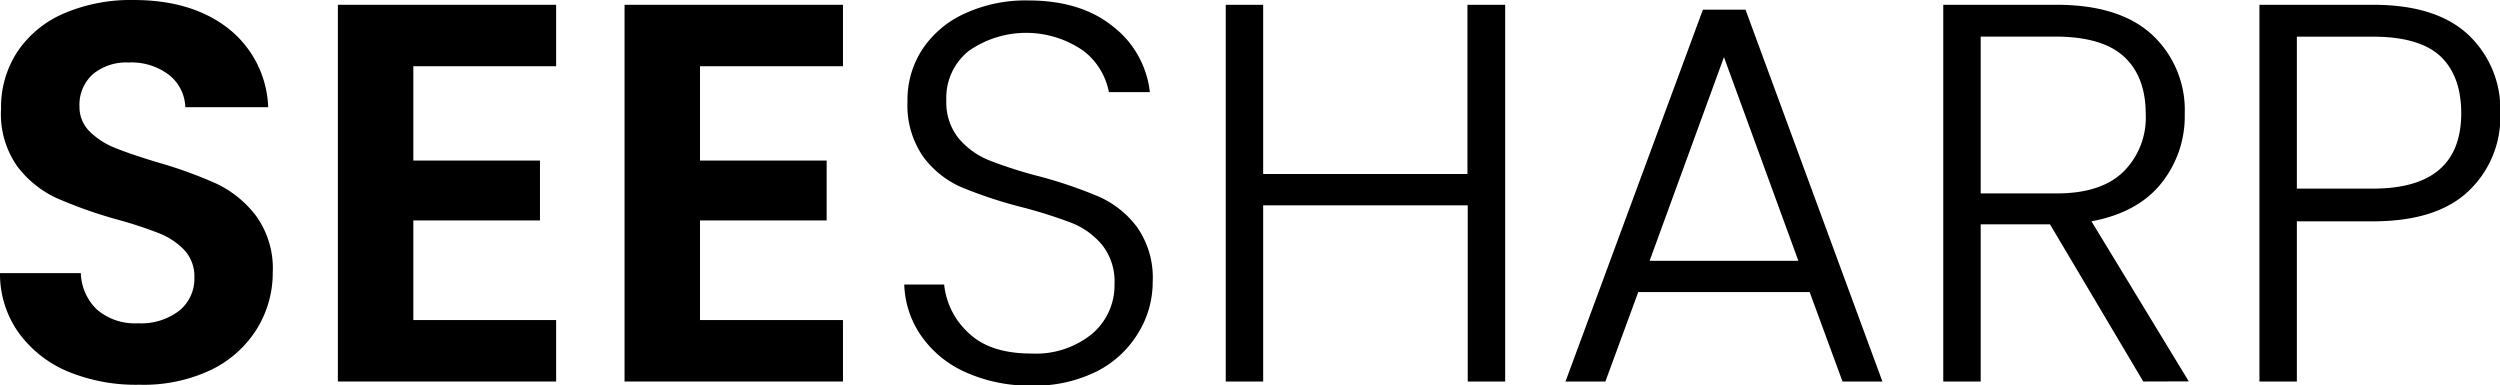 <svg id="Layer_1" data-name="Layer 1" xmlns="http://www.w3.org/2000/svg" viewBox="0 0 334 51.48">
    <path fill="#000000" d="M11.56,51.11A15.5,15.5,0,0,1,4.9,45.92a13.52,13.52,0,0,1-2.52-8h10.8a7,7,0,0,0,2.19,4.9,7.78,7.78,0,0,0,5.44,1.8,8.34,8.34,0,0,0,5.54-1.7,5.5,5.5,0,0,0,2-4.42A5.16,5.16,0,0,0,27,34.83a9.51,9.51,0,0,0-3.42-2.26,56.55,56.55,0,0,0-5.65-1.84,61.24,61.24,0,0,1-8-2.84,13.89,13.89,0,0,1-5.25-4.25A12.09,12.09,0,0,1,2.52,16,13.54,13.54,0,0,1,4.75,8.27,14.24,14.24,0,0,1,11,3.19a22.69,22.69,0,0,1,9.21-1.76q7.79,0,12.64,3.78a14,14,0,0,1,5.36,10.54H27.14A5.73,5.73,0,0,0,25,11.47a8.27,8.27,0,0,0-5.44-1.69,7,7,0,0,0-4.71,1.51A5.46,5.46,0,0,0,13,15.68,4.57,4.57,0,0,0,14.36,19a10.15,10.15,0,0,0,3.32,2.16q2,.82,5.58,1.91a59.08,59.08,0,0,1,8,2.88,14.41,14.41,0,0,1,5.33,4.32,12,12,0,0,1,2.23,7.56,14.26,14.26,0,0,1-2.09,7.49,14.76,14.76,0,0,1-6.12,5.51,21,21,0,0,1-9.58,2A23.82,23.82,0,0,1,11.56,51.11Z" transform="translate(-2.38 -1.43)"/>
    <path fill="#000000" d="M57.6,10.28v12.6H74.52v8H57.6V44.19H76.68V52.4H47.52V2.07H76.68v8.21Z" transform="translate(-2.38 -1.43)"/>
    <path fill="#000000" d="M95.9,10.28v12.6h16.92v8H95.9V44.19H115V52.4H85.82V2.07H115v8.21Z" transform="translate(-2.38 -1.43)"/>
    <path fill="#000000" d="M131.43,51.18a14.26,14.26,0,0,1-5.94-4.83,12.66,12.66,0,0,1-2.3-6.91h5.33a10.14,10.14,0,0,0,3.24,6.45q2.88,2.78,8.42,2.77a11.84,11.84,0,0,0,8.1-2.63,8.49,8.49,0,0,0,3-6.66,7.84,7.84,0,0,0-1.66-5.22,10.12,10.12,0,0,0-4.1-2.95,63.37,63.37,0,0,0-6.77-2.13,59.58,59.58,0,0,1-8-2.66,12.69,12.69,0,0,1-5-4A12,12,0,0,1,123.62,15a12.34,12.34,0,0,1,2-7,13.44,13.44,0,0,1,5.69-4.78,19.4,19.4,0,0,1,8.42-1.73q7,0,11.27,3.42A12.86,12.86,0,0,1,156,13.74h-5.47a9.1,9.1,0,0,0-3.39-5.51,13.39,13.39,0,0,0-15.33,0,8,8,0,0,0-3,6.59,7.64,7.64,0,0,0,1.66,5.11,10.43,10.43,0,0,0,4.14,2.95A58.37,58.37,0,0,0,141.26,25a59.59,59.59,0,0,1,7.92,2.7,12.91,12.91,0,0,1,5.11,4.07,11.76,11.76,0,0,1,2.09,7.34,12.93,12.93,0,0,1-1.87,6.7A13.68,13.68,0,0,1,149,51a18.52,18.52,0,0,1-8.79,1.95A20.89,20.89,0,0,1,131.43,51.18Z" transform="translate(-2.38 -1.43)"/>
    <path fill="#000000" d="M203.47,2.07V52.4h-5V28.86H171.14V52.4h-5V2.07h5V24.68h27.29V2.07Z" transform="translate(-2.38 -1.43)"/>
    <path fill="#000000" d="M244.15,40.45h-22.9L216.86,52.4h-5.33L229.89,2.72h5.69L253.87,52.4h-5.33Zm-1.51-4.18L232.7,9.06l-9.93,27.21Z" transform="translate(-2.38 -1.43)"/>
    <path fill="#000000" d="M288.72,52.4l-12.46-21H267v21h-5V2.07h15.12q8.43,0,12.78,4a13.72,13.72,0,0,1,4.36,10.58A14.26,14.26,0,0,1,291.06,26q-3.13,3.85-9.26,5l13,21.38ZM267,27.27h10.15c3.94,0,6.9-.95,8.9-2.88a10.18,10.18,0,0,0,3-7.7q0-5-2.88-7.67t-9.07-2.7H267Z" transform="translate(-2.38 -1.43)"/>
    <path fill="#000000" d="M332.13,27q-4.25,4-12.74,4H309.24V52.4h-5V2.07h15.19c5.61,0,9.85,1.33,12.71,4a13.68,13.68,0,0,1,4.28,10.52A13.61,13.61,0,0,1,332.13,27Zm-.93-10.44q0-5-2.81-7.64c-1.87-1.72-4.87-2.59-9-2.59H309.24V26.63h10.15Q331.2,26.63,331.2,16.55Z" transform="translate(-2.38 -1.43)"/>
</svg>